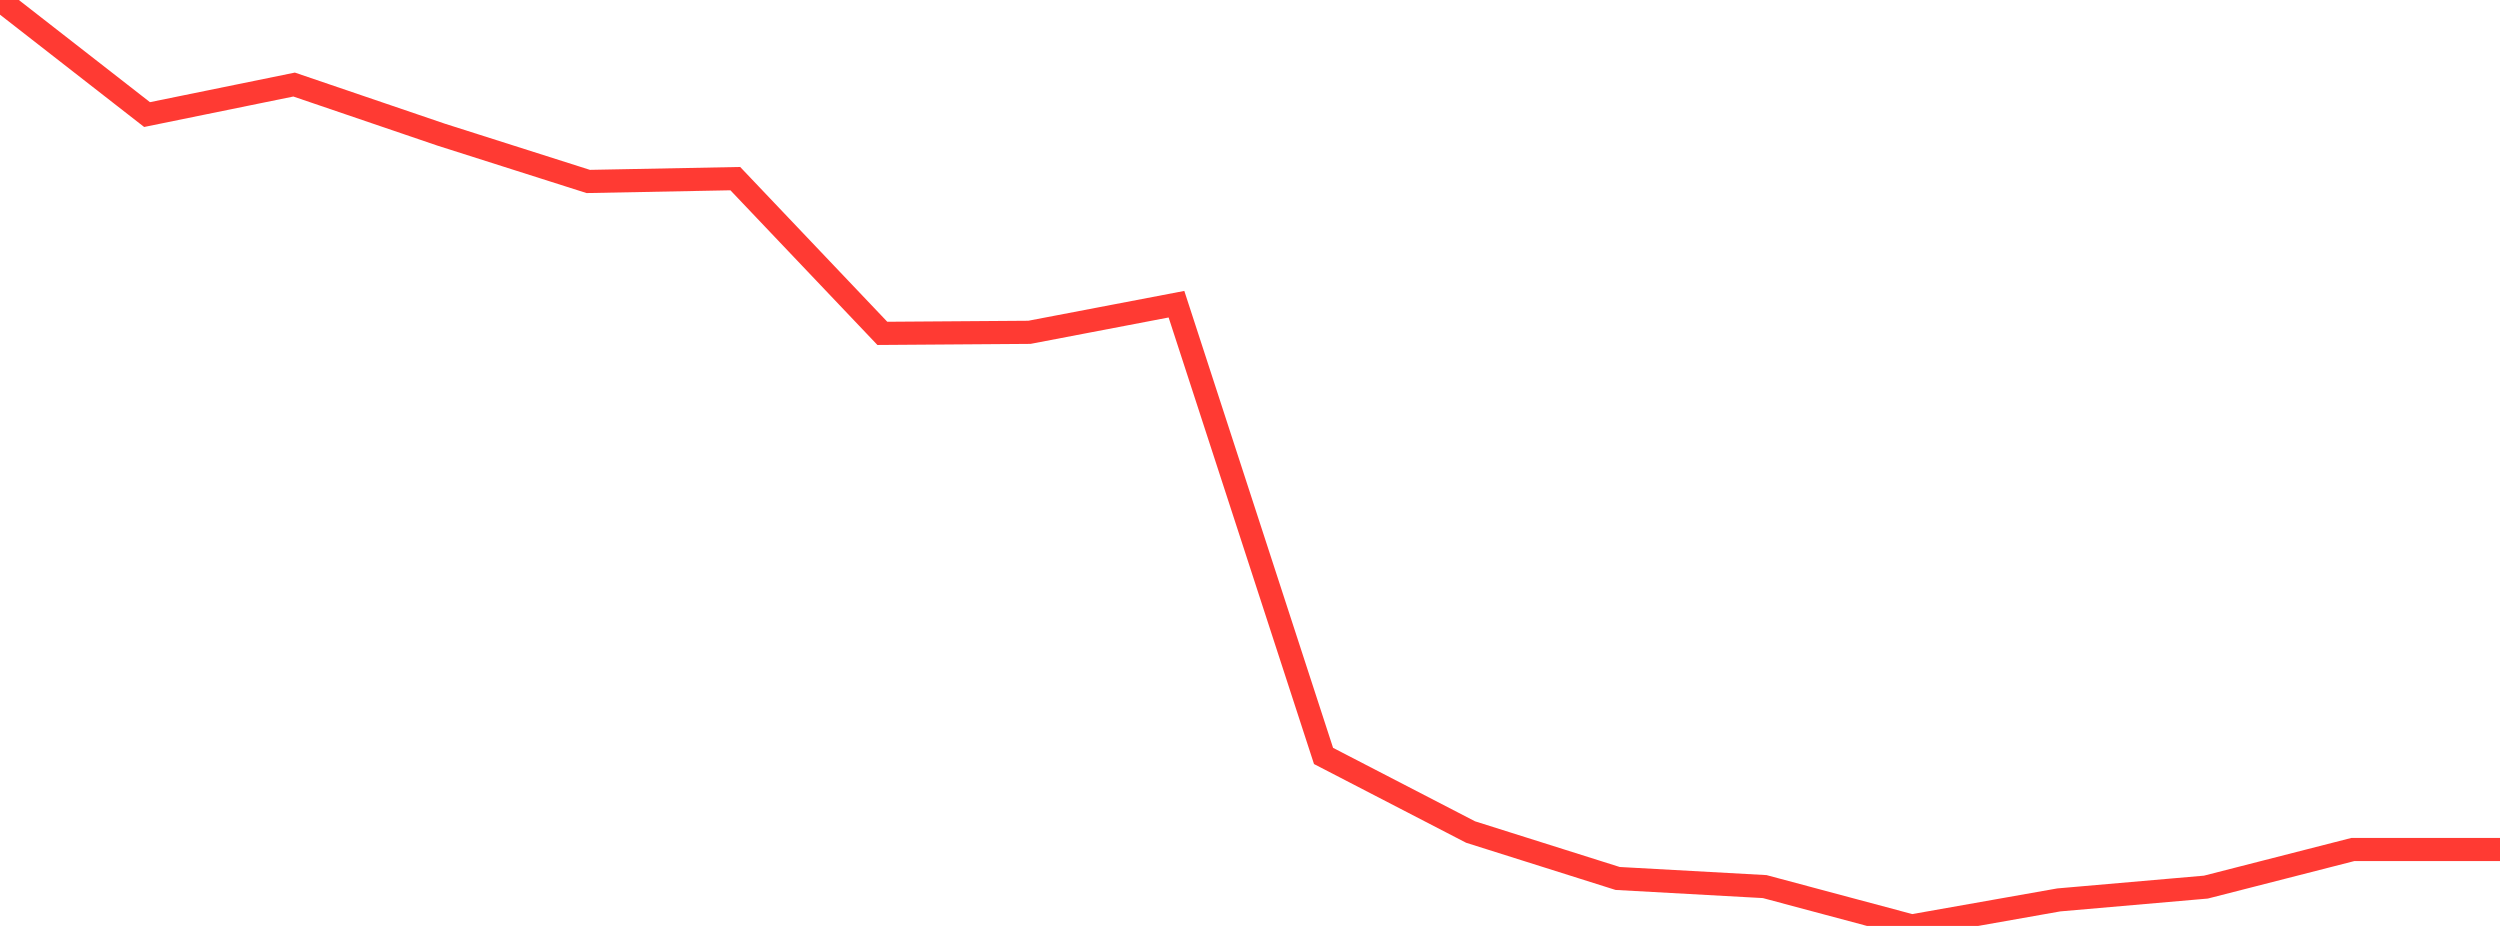 <?xml version="1.0" standalone="no"?>
<!DOCTYPE svg PUBLIC "-//W3C//DTD SVG 1.1//EN" "http://www.w3.org/Graphics/SVG/1.1/DTD/svg11.dtd">

<svg width="135" height="50" viewBox="0 0 135 50" preserveAspectRatio="none" 
  xmlns="http://www.w3.org/2000/svg"
  xmlns:xlink="http://www.w3.org/1999/xlink">


<polyline points="0.0, 0.0 7.941, 6.187 15.882, 4.566 23.824, 7.272 31.765, 9.799 39.706, 9.646 47.647, 18.002 55.588, 17.945 63.529, 16.427 71.471, 40.821 79.412, 44.93 87.353, 47.437 95.294, 47.876 103.235, 50.0 111.176, 48.595 119.118, 47.904 127.059, 45.872 135.0, 45.872" fill="none" stroke="#ff3a33" stroke-width="1.25"/>

</svg>